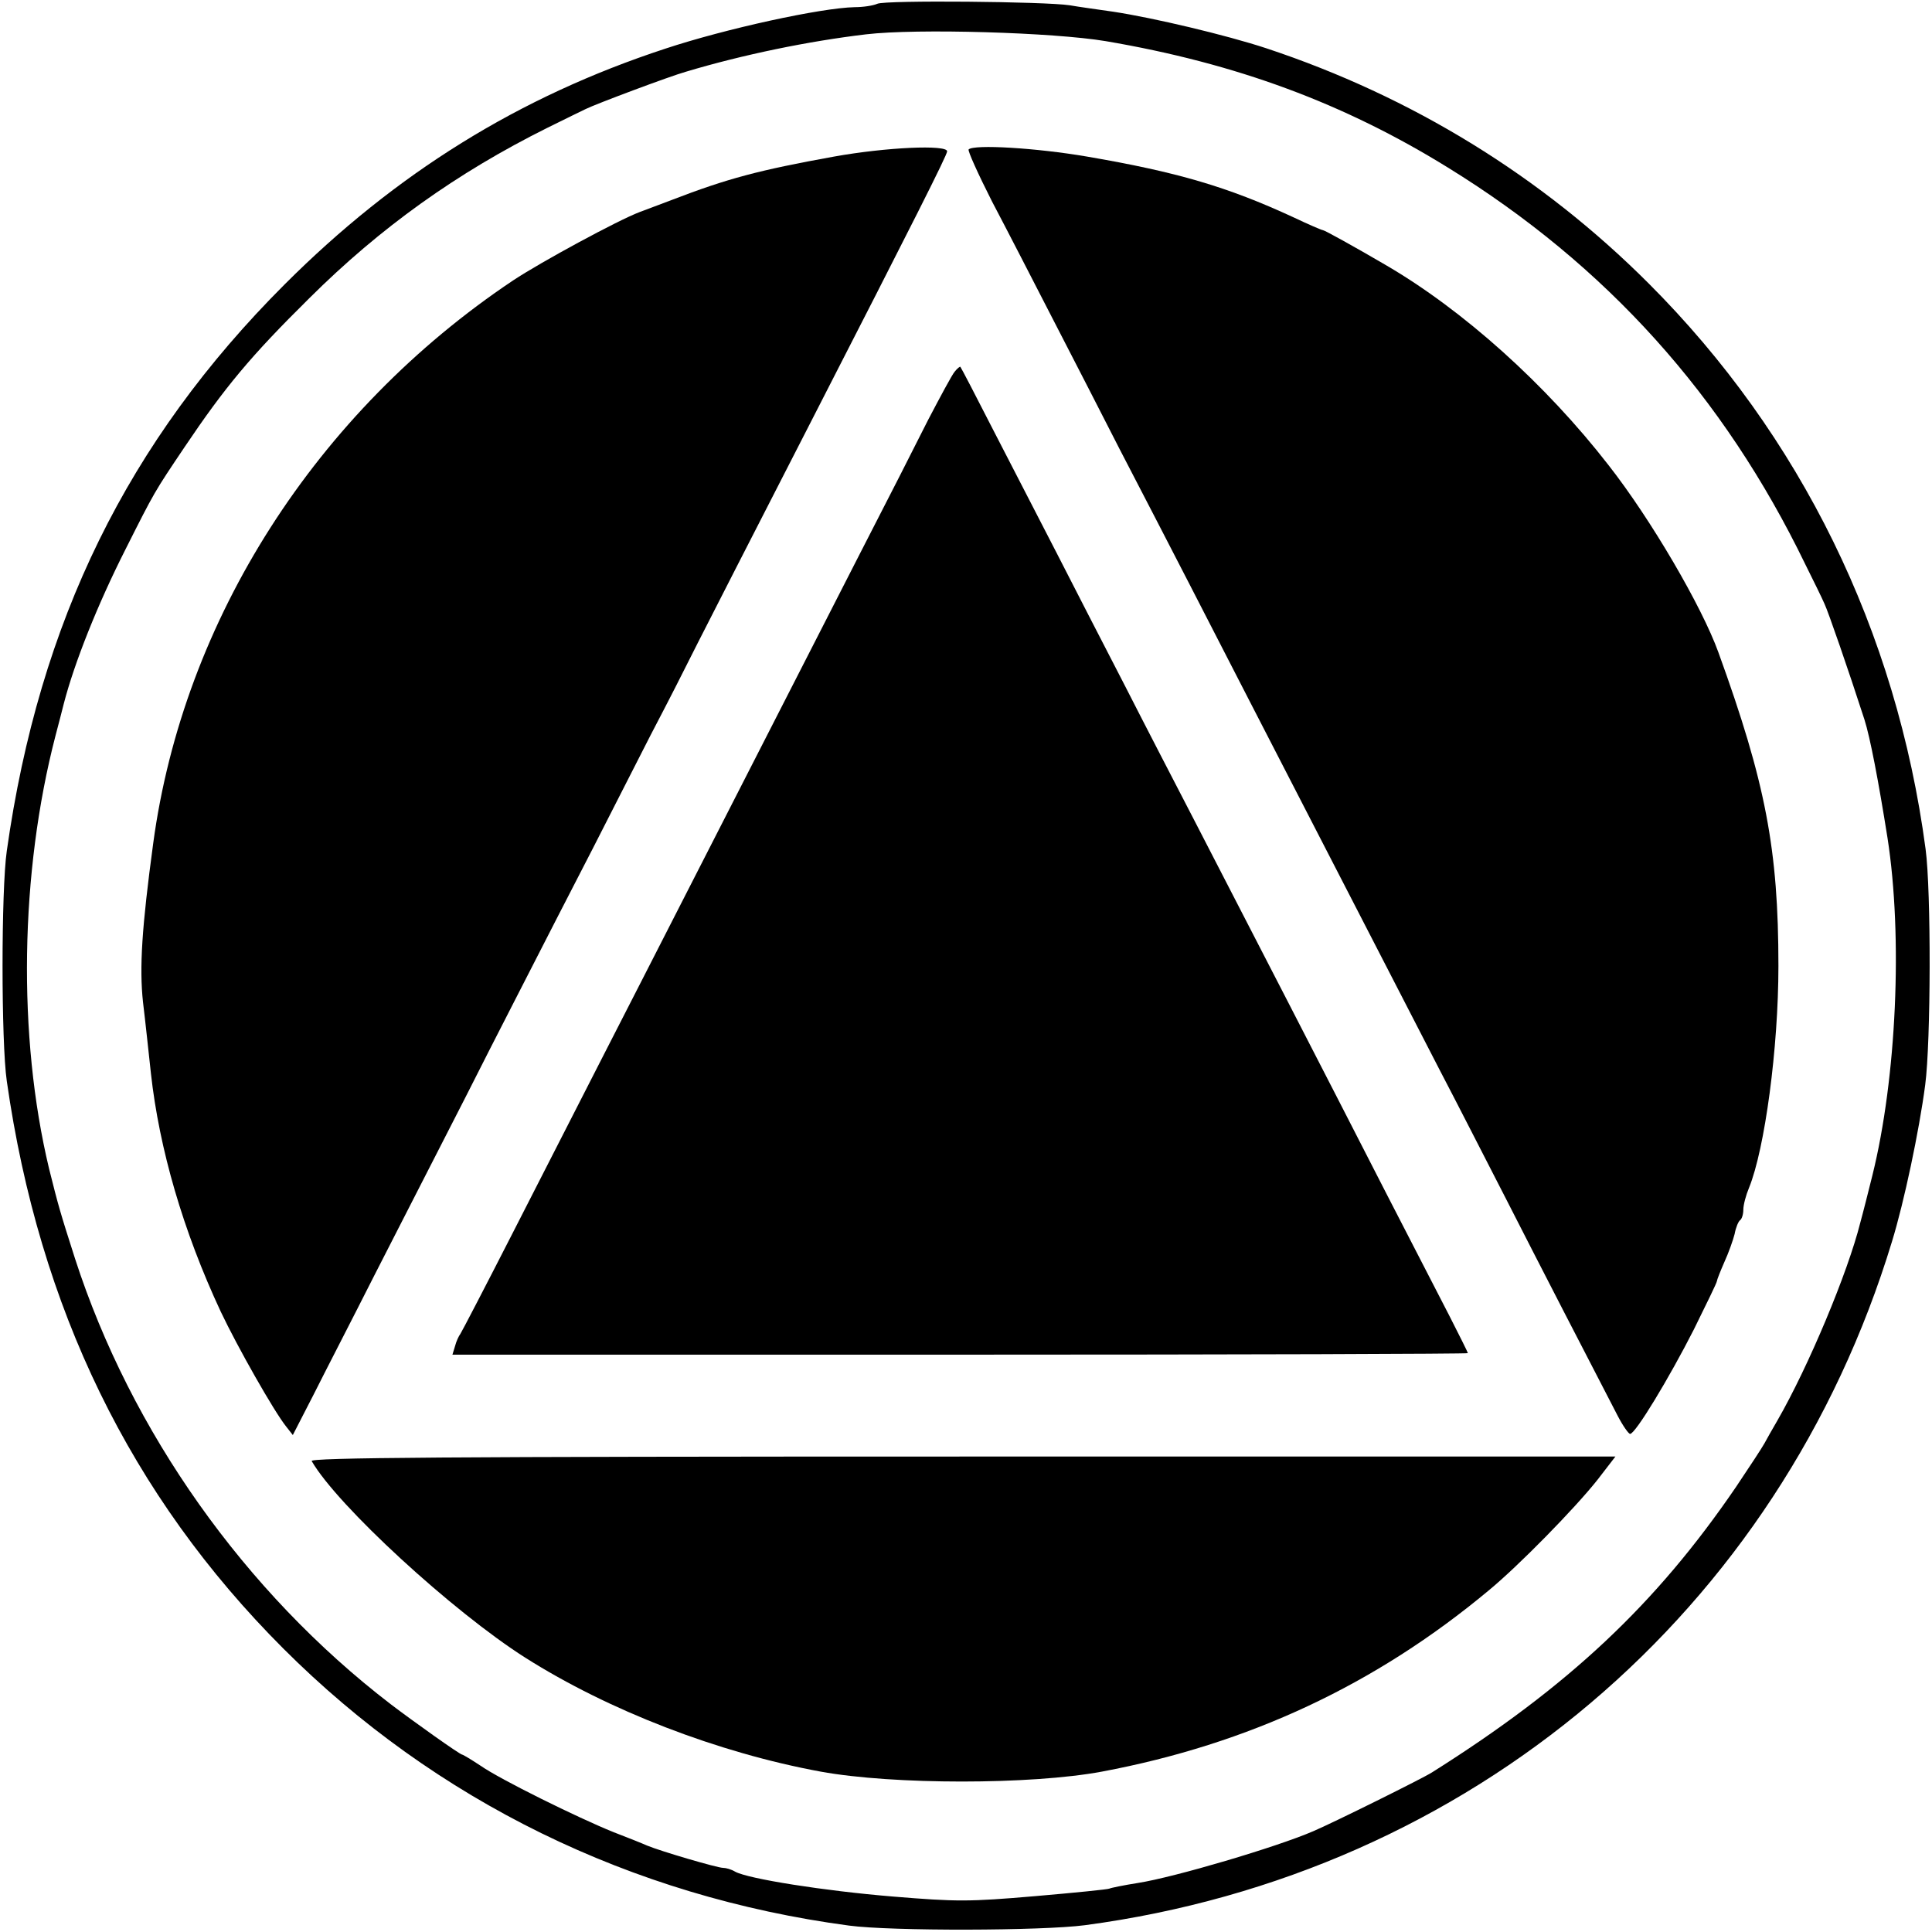<?xml version="1.0" standalone="no"?>
<!DOCTYPE svg PUBLIC "-//W3C//DTD SVG 20010904//EN"
 "http://www.w3.org/TR/2001/REC-SVG-20010904/DTD/svg10.dtd">
<svg version="1.0" xmlns="http://www.w3.org/2000/svg"
 width="512pt" height="512pt" viewBox="0 0 512 512"
 preserveAspectRatio="xMidYMid meet">
<g transform="translate(0,512) scale(0.1,-0.1)"
fill="#000000" stroke="none">
<path d="M2325 5110 c-11 -5 -38 -9 -60 -9 -90 -2 -342 -57 -502 -110 -387
-127 -713 -329 -1009 -625 -415 -415 -650 -892 -736 -1501 -15 -103 -15 -507
0 -610 86 -602 328 -1099 733 -1504 403 -403 921 -657 1499 -734 112 -15 511
-14 625 1 1021 136 1841 831 2139 1812 32 104 72 293 88 415 15 114 16 513 1
625 -77 578 -331 1096 -734 1499 -284 284 -627 495 -1013 623 -106 35 -300 81
-406 97 -41 6 -93 13 -115 17 -65 10 -488 14 -510 4z m605 -99 c347 -59 632
-165 907 -335 420 -259 731 -605 947 -1051 22 -44 45 -91 51 -105 10 -21 63
-174 106 -307 15 -47 37 -162 61 -313 41 -263 24 -637 -40 -895 -11 -44 -25
-100 -32 -125 -33 -132 -137 -381 -220 -525 -13 -22 -28 -49 -34 -60 -6 -11
-40 -63 -75 -115 -212 -311 -444 -529 -806 -757 -23 -15 -263 -134 -315 -156
-97 -42 -368 -122 -464 -137 -38 -6 -72 -13 -76 -15 -3 -2 -92 -11 -197 -20
-175 -15 -207 -15 -377 -1 -182 15 -384 47 -418 66 -10 6 -24 10 -32 10 -15 0
-165 44 -201 59 -11 5 -51 21 -90 36 -94 38 -299 139 -352 176 -24 16 -46 29
-48 29 -6 0 -131 89 -190 134 -387 297 -688 723 -836 1180 -40 125 -44 139
-69 239 -84 351 -77 785 17 1147 8 30 18 69 22 85 28 108 89 262 164 410 77
153 76 151 156 270 107 159 175 241 331 395 188 187 391 332 630 451 47 23 93
46 102 50 26 13 223 87 266 99 150 45 325 81 477 99 135 16 498 5 635 -18z"/>
<path d="M2210 4705 c-199 -36 -282 -58 -430 -115 -30 -11 -68 -26 -85 -32
-58 -22 -261 -132 -335 -181 -522 -349 -874 -899 -954 -1492 -30 -222 -37
-329 -27 -421 6 -49 15 -134 21 -189 22 -199 85 -417 185 -631 44 -93 141
-264 173 -304 l18 -23 56 109 c30 60 103 201 160 314 58 113 167 327 243 475
75 149 184 360 240 470 57 110 141 274 187 365 46 91 89 174 95 185 6 11 22
43 36 70 34 69 263 516 360 705 268 523 357 699 357 709 0 18 -161 11 -300
-14z"/>
<path d="M2567 4724 c-3 -3 25 -65 62 -138 38 -72 112 -216 166 -321 54 -104
131 -255 172 -335 133 -256 248 -480 343 -665 164 -319 274 -531 505 -980 43
-82 121 -235 175 -340 86 -169 229 -446 297 -577 14 -27 29 -48 33 -48 14 0
104 149 169 277 33 67 61 124 61 128 0 3 9 26 20 51 11 24 23 58 27 74 3 17
10 33 14 36 5 3 9 16 9 28 0 13 7 39 15 58 42 103 78 371 78 588 0 309 -34
486 -159 831 -44 122 -179 353 -291 496 -166 214 -386 412 -593 532 -82 48
-160 91 -164 91 -3 0 -38 15 -78 34 -175 81 -308 120 -547 161 -134 23 -300
33 -314 19z"/>
<path d="M2530 4135 c-7 -8 -38 -66 -70 -127 -31 -62 -112 -221 -180 -353
-155 -304 -304 -594 -460 -900 -67 -132 -169 -330 -225 -440 -56 -110 -162
-317 -235 -460 -73 -143 -136 -264 -140 -270 -4 -5 -11 -20 -14 -32 l-7 -23
1345 0 c740 0 1346 2 1346 4 0 2 -22 46 -48 97 -27 52 -102 198 -167 324 -176
344 -353 687 -512 995 -44 85 -127 245 -183 355 -57 110 -138 268 -180 350
-43 83 -117 227 -165 320 -48 94 -88 171 -90 173 -1 1 -8 -4 -15 -13z"/>
<path d="M826 1248 c68 -118 374 -399 566 -521 221 -140 511 -252 783 -302
192 -35 557 -35 745 0 389 73 725 230 1025 480 79 65 229 218 289 294 l47 61
-1731 0 c-1382 0 -1730 -3 -1724 -12z"/>
</g>
</svg>
